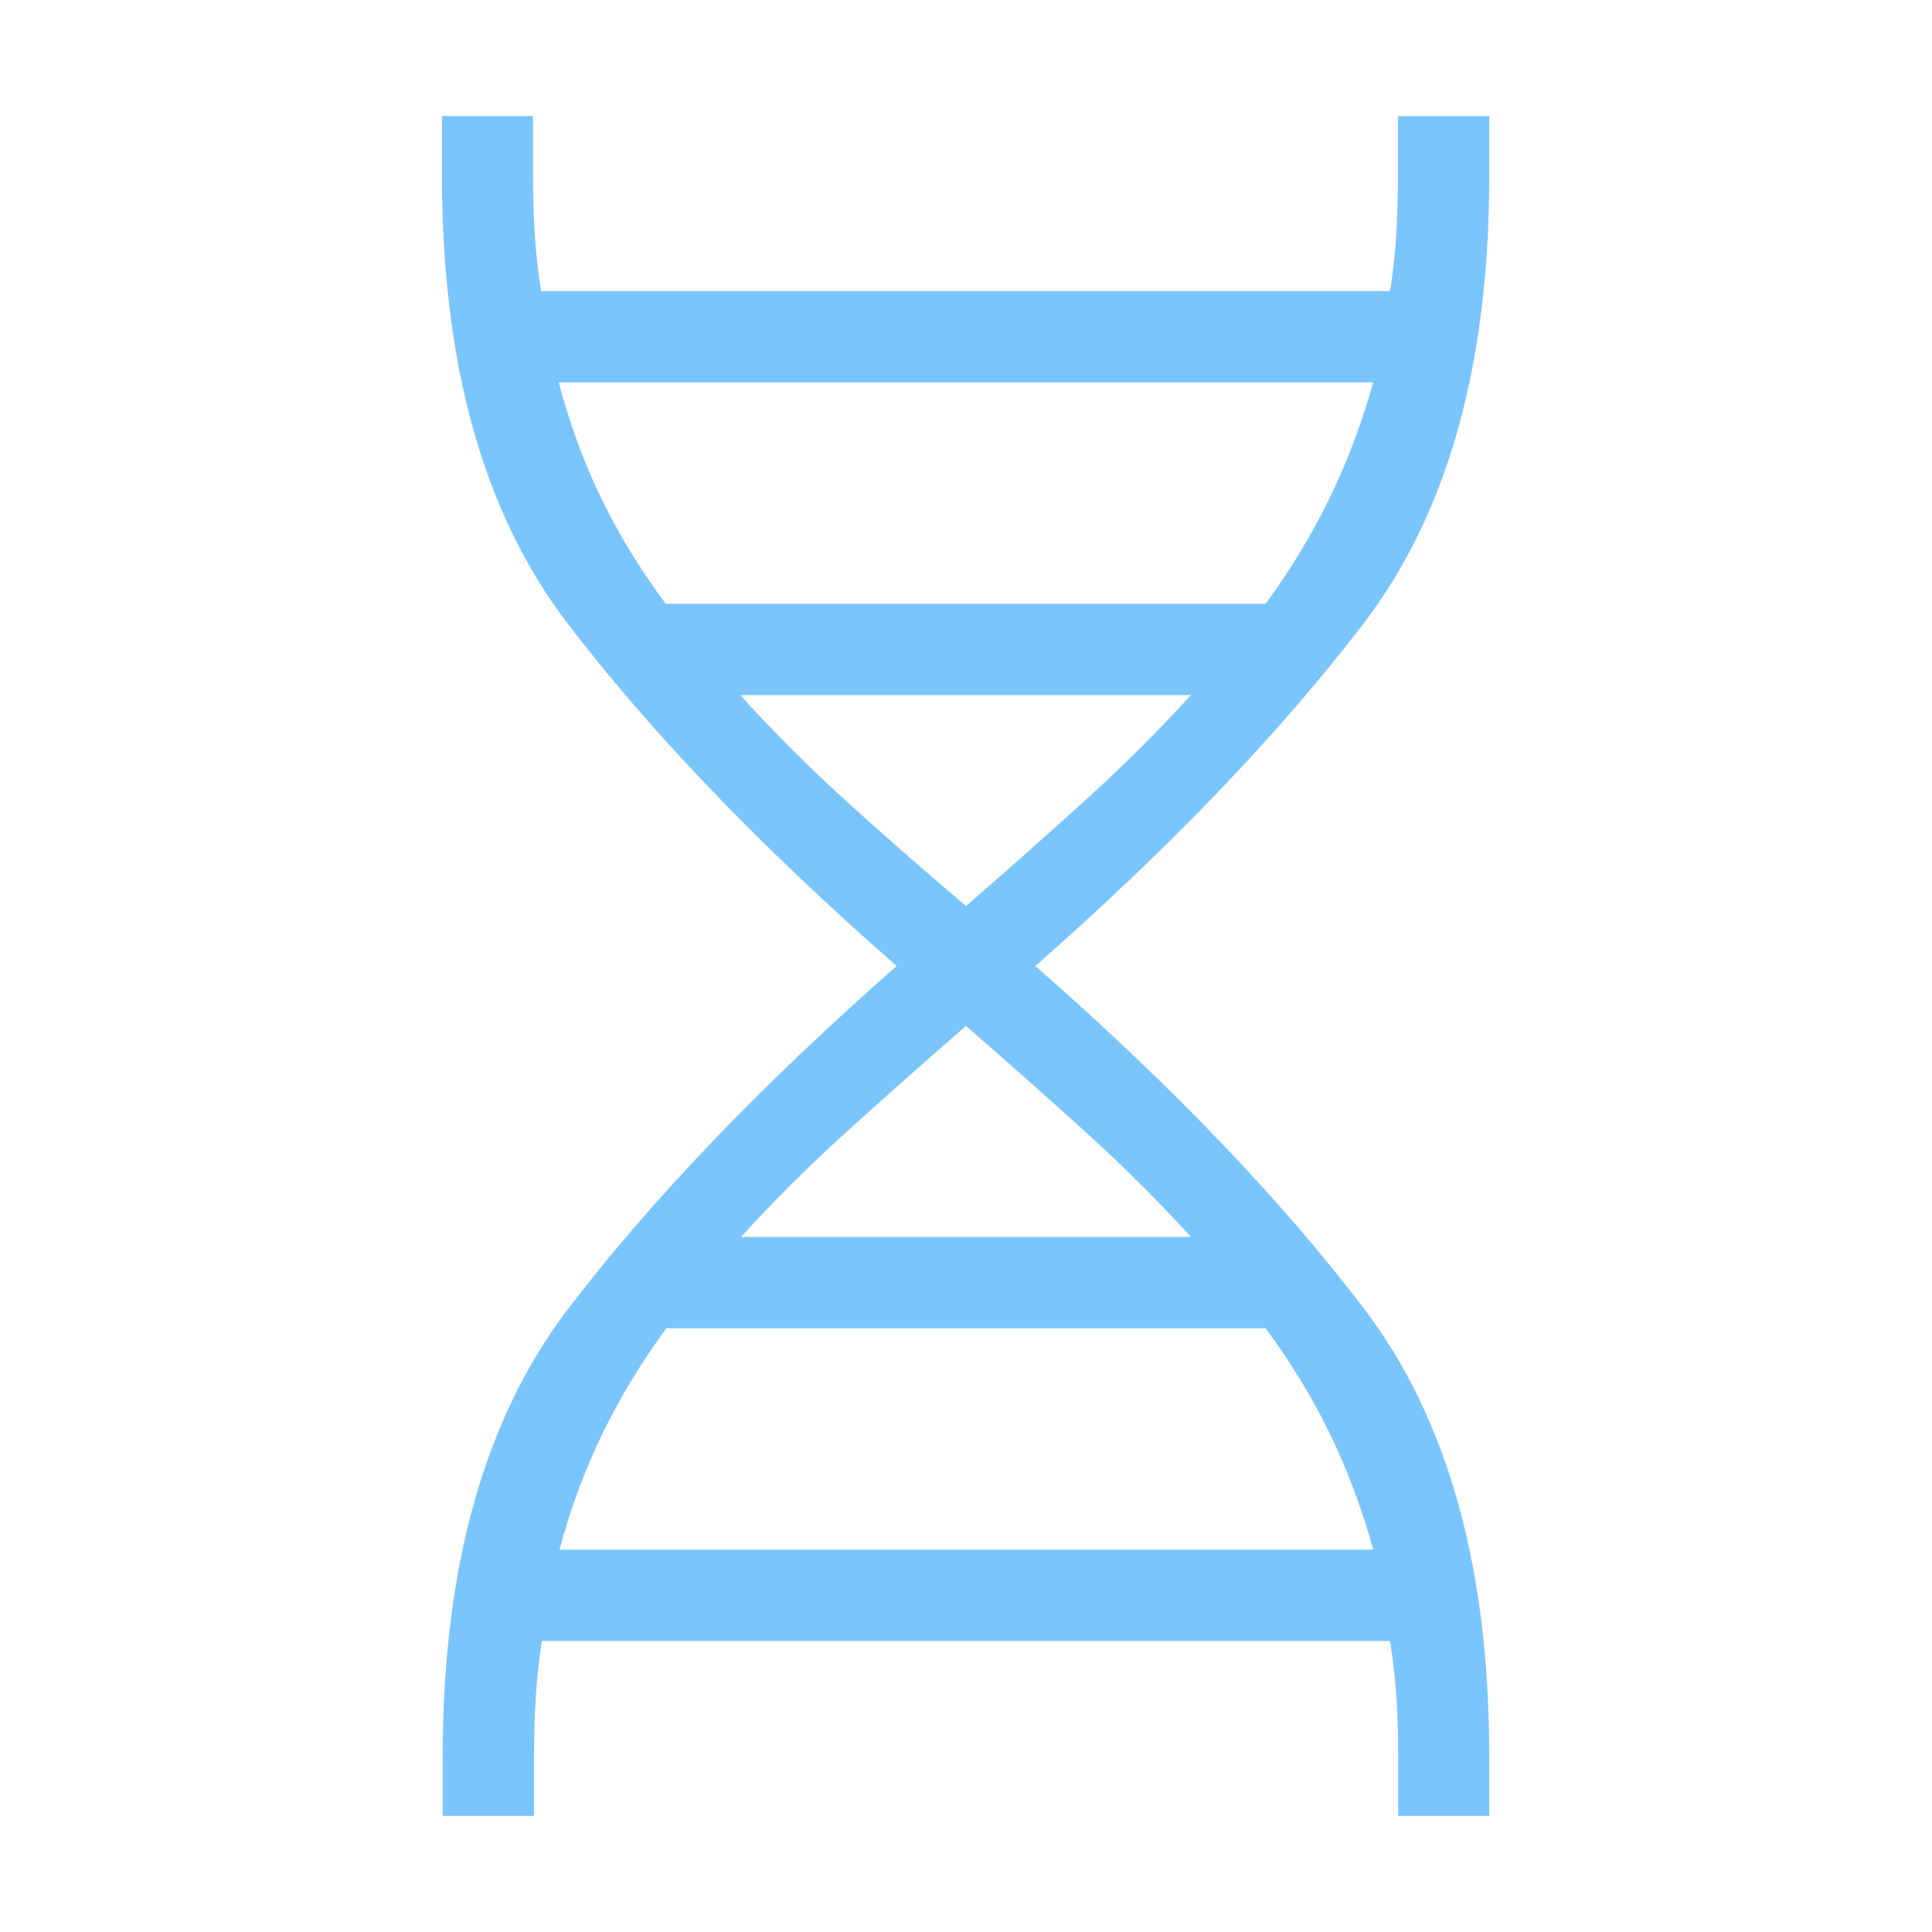 <svg xmlns="http://www.w3.org/2000/svg" width="64" height="64" viewBox="0 0 64 64" fill="none"><g id="public"><g id="genetics"><mask id="mask0_6387_11394" style="mask-type:alpha" maskUnits="userSpaceOnUse" x="0" y="0" width="64" height="64"><rect id="Bounding box" width="64" height="64" fill="#D9D9D9"></rect></mask><g mask="url(#mask0_6387_11394)"><path id="genetics_2" d="M14.666 60.154V58.154C14.666 51.915 16.051 46.982 18.82 43.357C21.589 39.731 25.217 35.946 29.702 32C25.199 28.055 21.563 24.269 18.794 20.643C16.025 17.018 14.641 12.086 14.641 5.846V3.846H17.657V5.846C17.657 6.54 17.678 7.197 17.719 7.816C17.759 8.435 17.829 9.043 17.927 9.642H46.049C46.144 9.043 46.21 8.435 46.249 7.816C46.287 7.197 46.307 6.54 46.307 5.846V3.846H49.333V5.846C49.333 12.086 47.948 17.018 45.179 20.643C42.409 24.269 38.782 28.055 34.297 32C38.782 35.928 42.409 39.709 45.179 43.343C47.948 46.978 49.333 51.915 49.333 58.154V60.154H46.316V58.154C46.316 57.46 46.295 56.803 46.255 56.185C46.214 55.566 46.144 54.957 46.045 54.359H17.949C17.855 54.957 17.789 55.566 17.75 56.185C17.711 56.803 17.692 57.46 17.692 58.154V60.154H14.666ZM22.051 20H41.927C42.737 18.893 43.437 17.739 44.025 16.539C44.613 15.339 45.102 14.048 45.491 12.667H18.507C18.88 14.068 19.358 15.365 19.943 16.558C20.528 17.75 21.231 18.898 22.051 20ZM31.999 30.015C33.413 28.786 34.742 27.607 35.985 26.478C37.229 25.349 38.384 24.199 39.451 23.026H24.523C25.585 24.204 26.737 25.358 27.978 26.487C29.22 27.615 30.56 28.791 31.999 30.015ZM24.548 40.974H39.451C38.384 39.802 37.229 38.651 35.985 37.522C34.742 36.394 33.413 35.215 31.999 33.985C30.585 35.215 29.257 36.394 28.013 37.522C26.77 38.651 25.615 39.802 24.548 40.974ZM18.533 51.334H45.491C45.102 49.935 44.614 48.639 44.03 47.446C43.445 46.252 42.743 45.103 41.923 44H22.076C21.263 45.102 20.562 46.254 19.974 47.458C19.386 48.66 18.905 49.952 18.533 51.334Z" fill="#7BC5FE"></path></g></g></g></svg>
